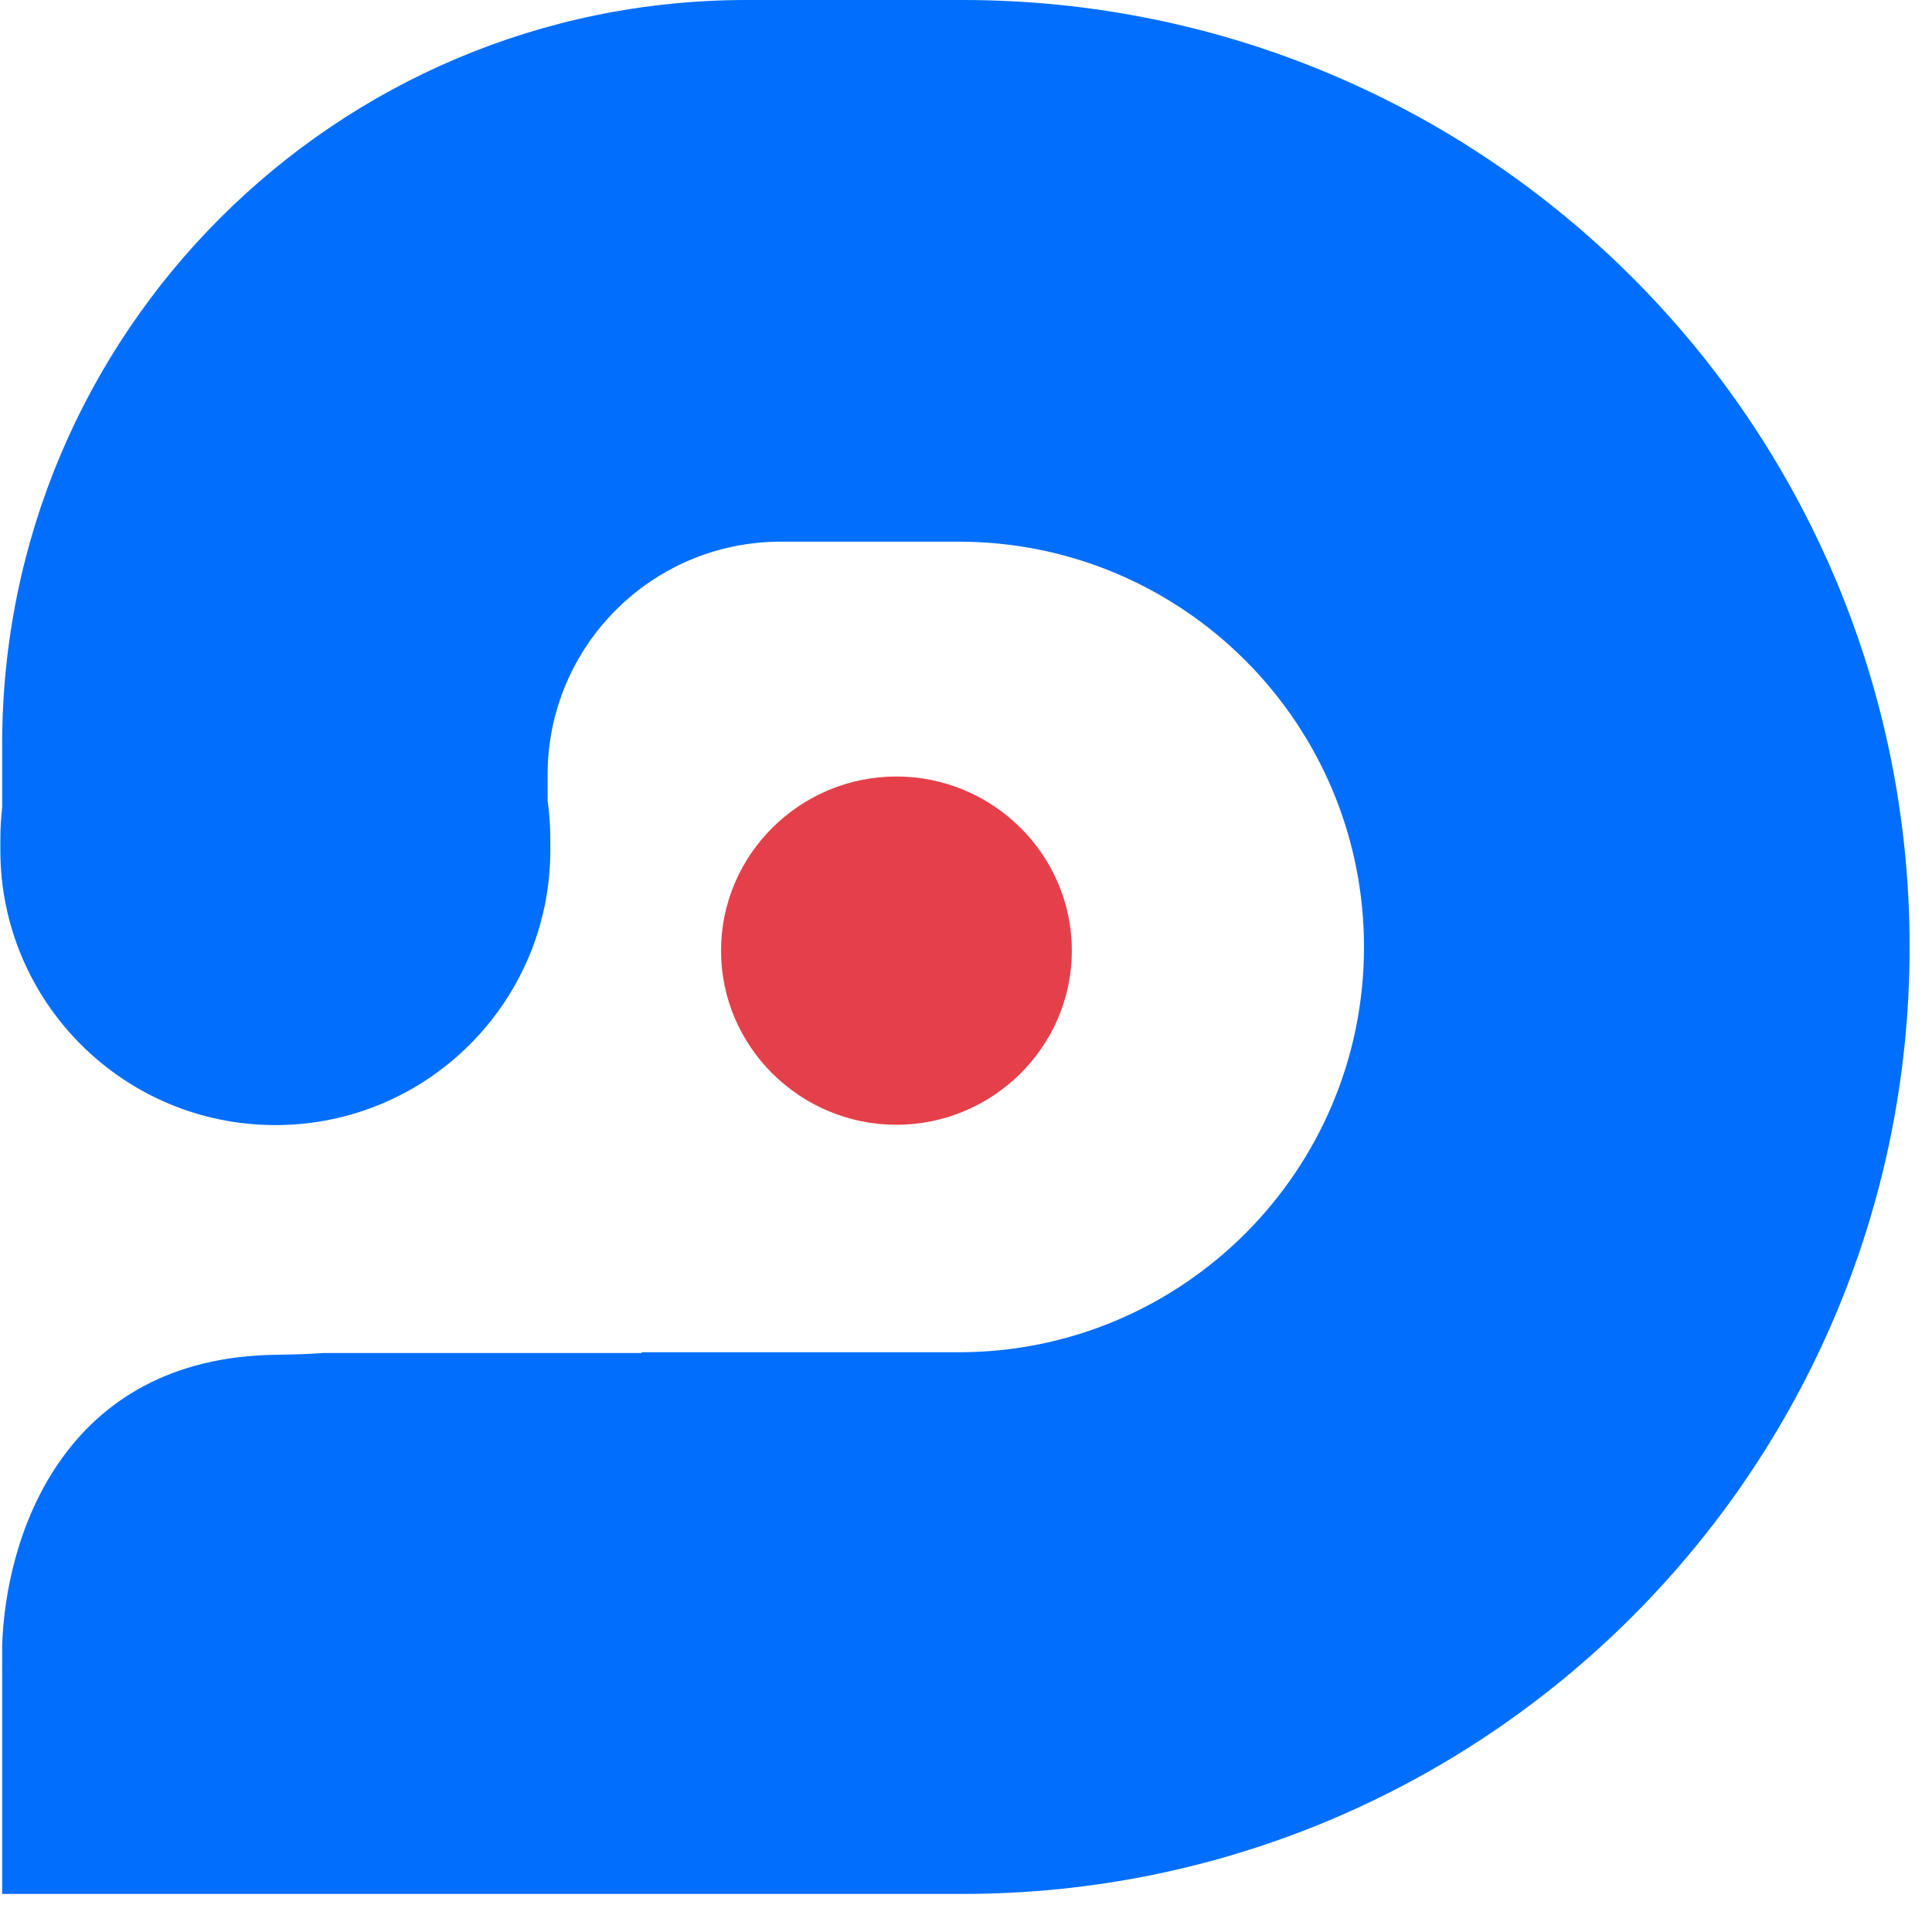 <svg width="44" height="44" viewBox="0 0 44 44" fill="none" xmlns="http://www.w3.org/2000/svg">
<path d="M24.41 21.65C24.41 19.459 22.606 17.684 20.415 17.684V17.684C18.225 17.684 16.421 19.459 16.421 21.65V21.65C16.421 23.841 18.225 25.616 20.415 25.616V25.616C22.606 25.616 24.41 23.841 24.41 21.65V21.65Z" fill="#E5404A"/>
<path fill-rule="evenodd" clip-rule="evenodd" d="M0.049 16.953C0.049 7.59 7.639 0 17.002 0H21.923C33.834 0 43.49 9.656 43.49 21.567C43.49 33.478 33.834 43.133 21.923 43.133H0.049V37.956L0.052 37.985C0.051 37.959 0.05 37.933 0.049 37.907V37.498C0.117 35.038 1.41 30.908 6.303 30.854C6.72 30.849 7.071 30.835 7.364 30.814H14.611V30.797H21.833C26.931 30.797 31.064 26.664 31.064 21.567C31.064 16.469 26.931 12.336 21.833 12.336H17.783C14.849 12.336 12.471 14.714 12.471 17.648V18.226C12.512 18.516 12.533 18.813 12.533 19.114V19.36C12.533 22.819 9.729 25.623 6.271 25.623C2.812 25.623 0.008 22.819 0.008 19.36V19.114C0.008 18.87 0.022 18.63 0.049 18.393V16.953Z" fill="#016EFD"/>
</svg>
